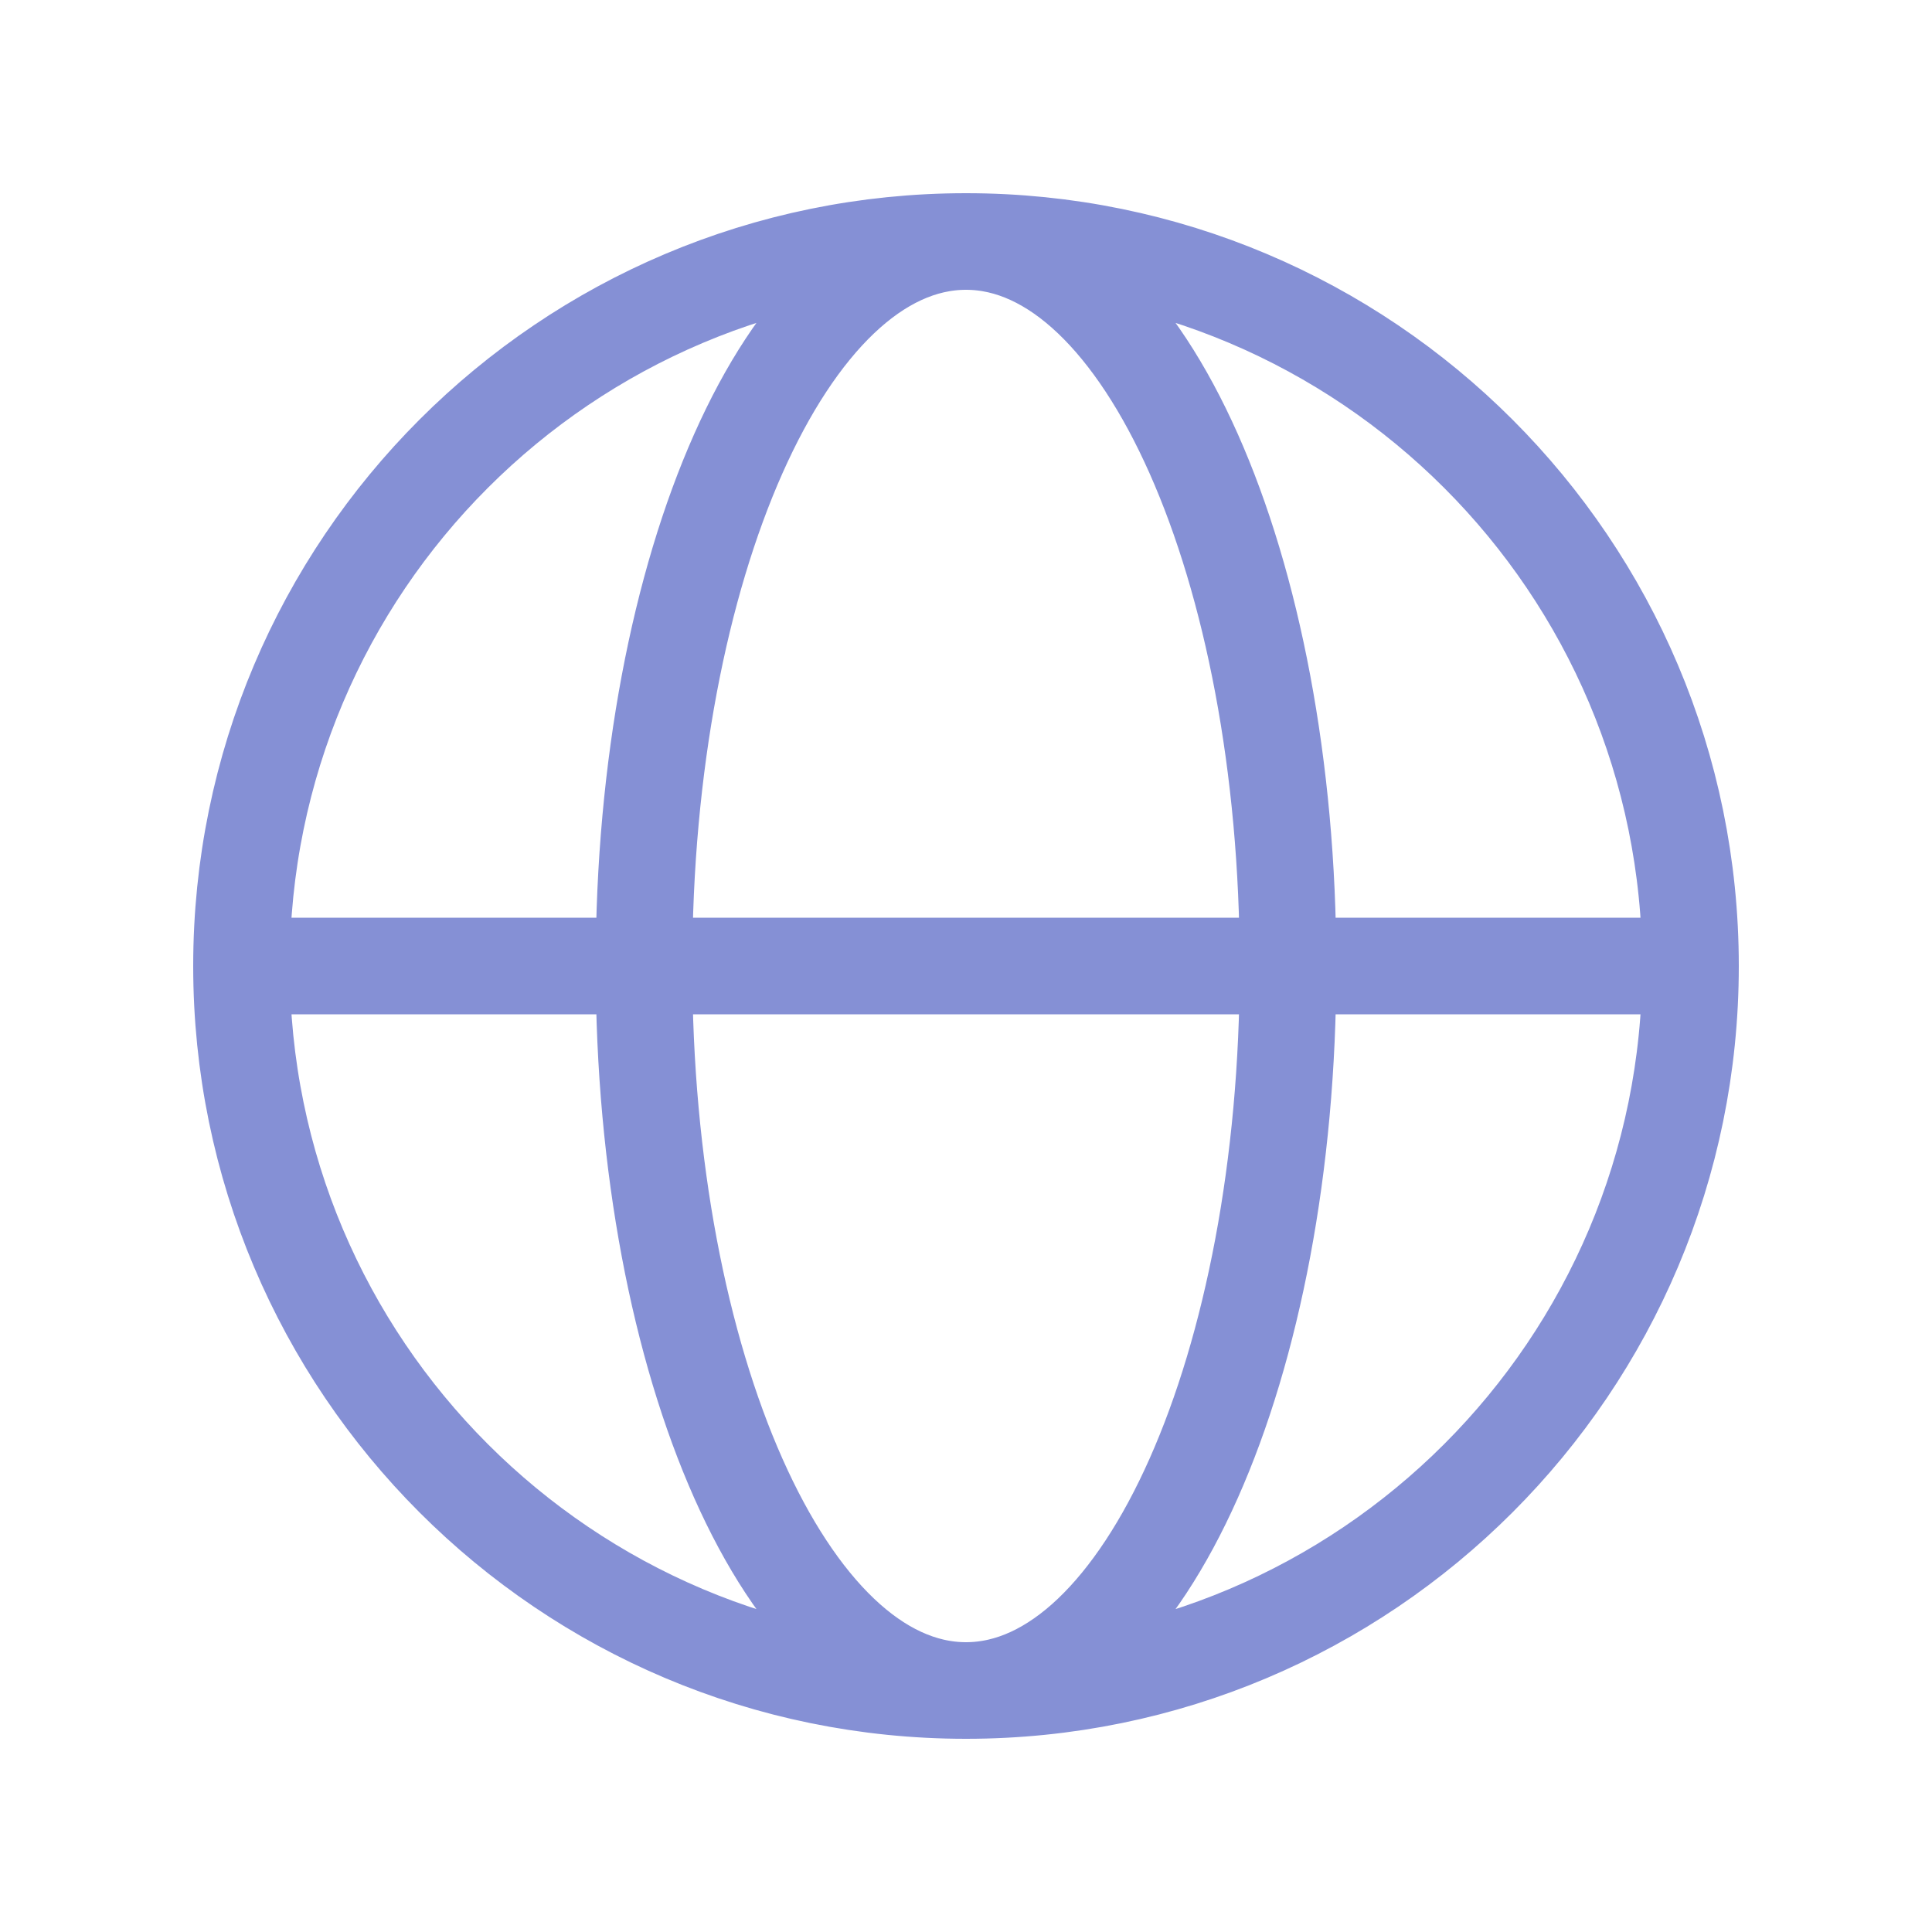 <svg width="40" height="40" viewBox="0 0 40 40" fill="none" xmlns="http://www.w3.org/2000/svg">
<path d="M5 20H13.333M5 20C5 28.284 11.716 35 20 35M5 20C5 11.716 11.716 5 20 5M13.333 20H26.667M13.333 20C13.333 28.284 16.318 35 20 35M13.333 20C13.333 11.716 16.318 5 20 5M26.667 20H35M26.667 20C26.667 11.716 23.682 5 20 5M26.667 20C26.667 28.284 23.682 35 20 35M35 20C35 11.716 28.284 5 20 5M35 20C35 28.284 28.284 35 20 35" stroke="#8590D5" stroke-width="2" stroke-linecap="round" stroke-linejoin="round"/>
</svg>
